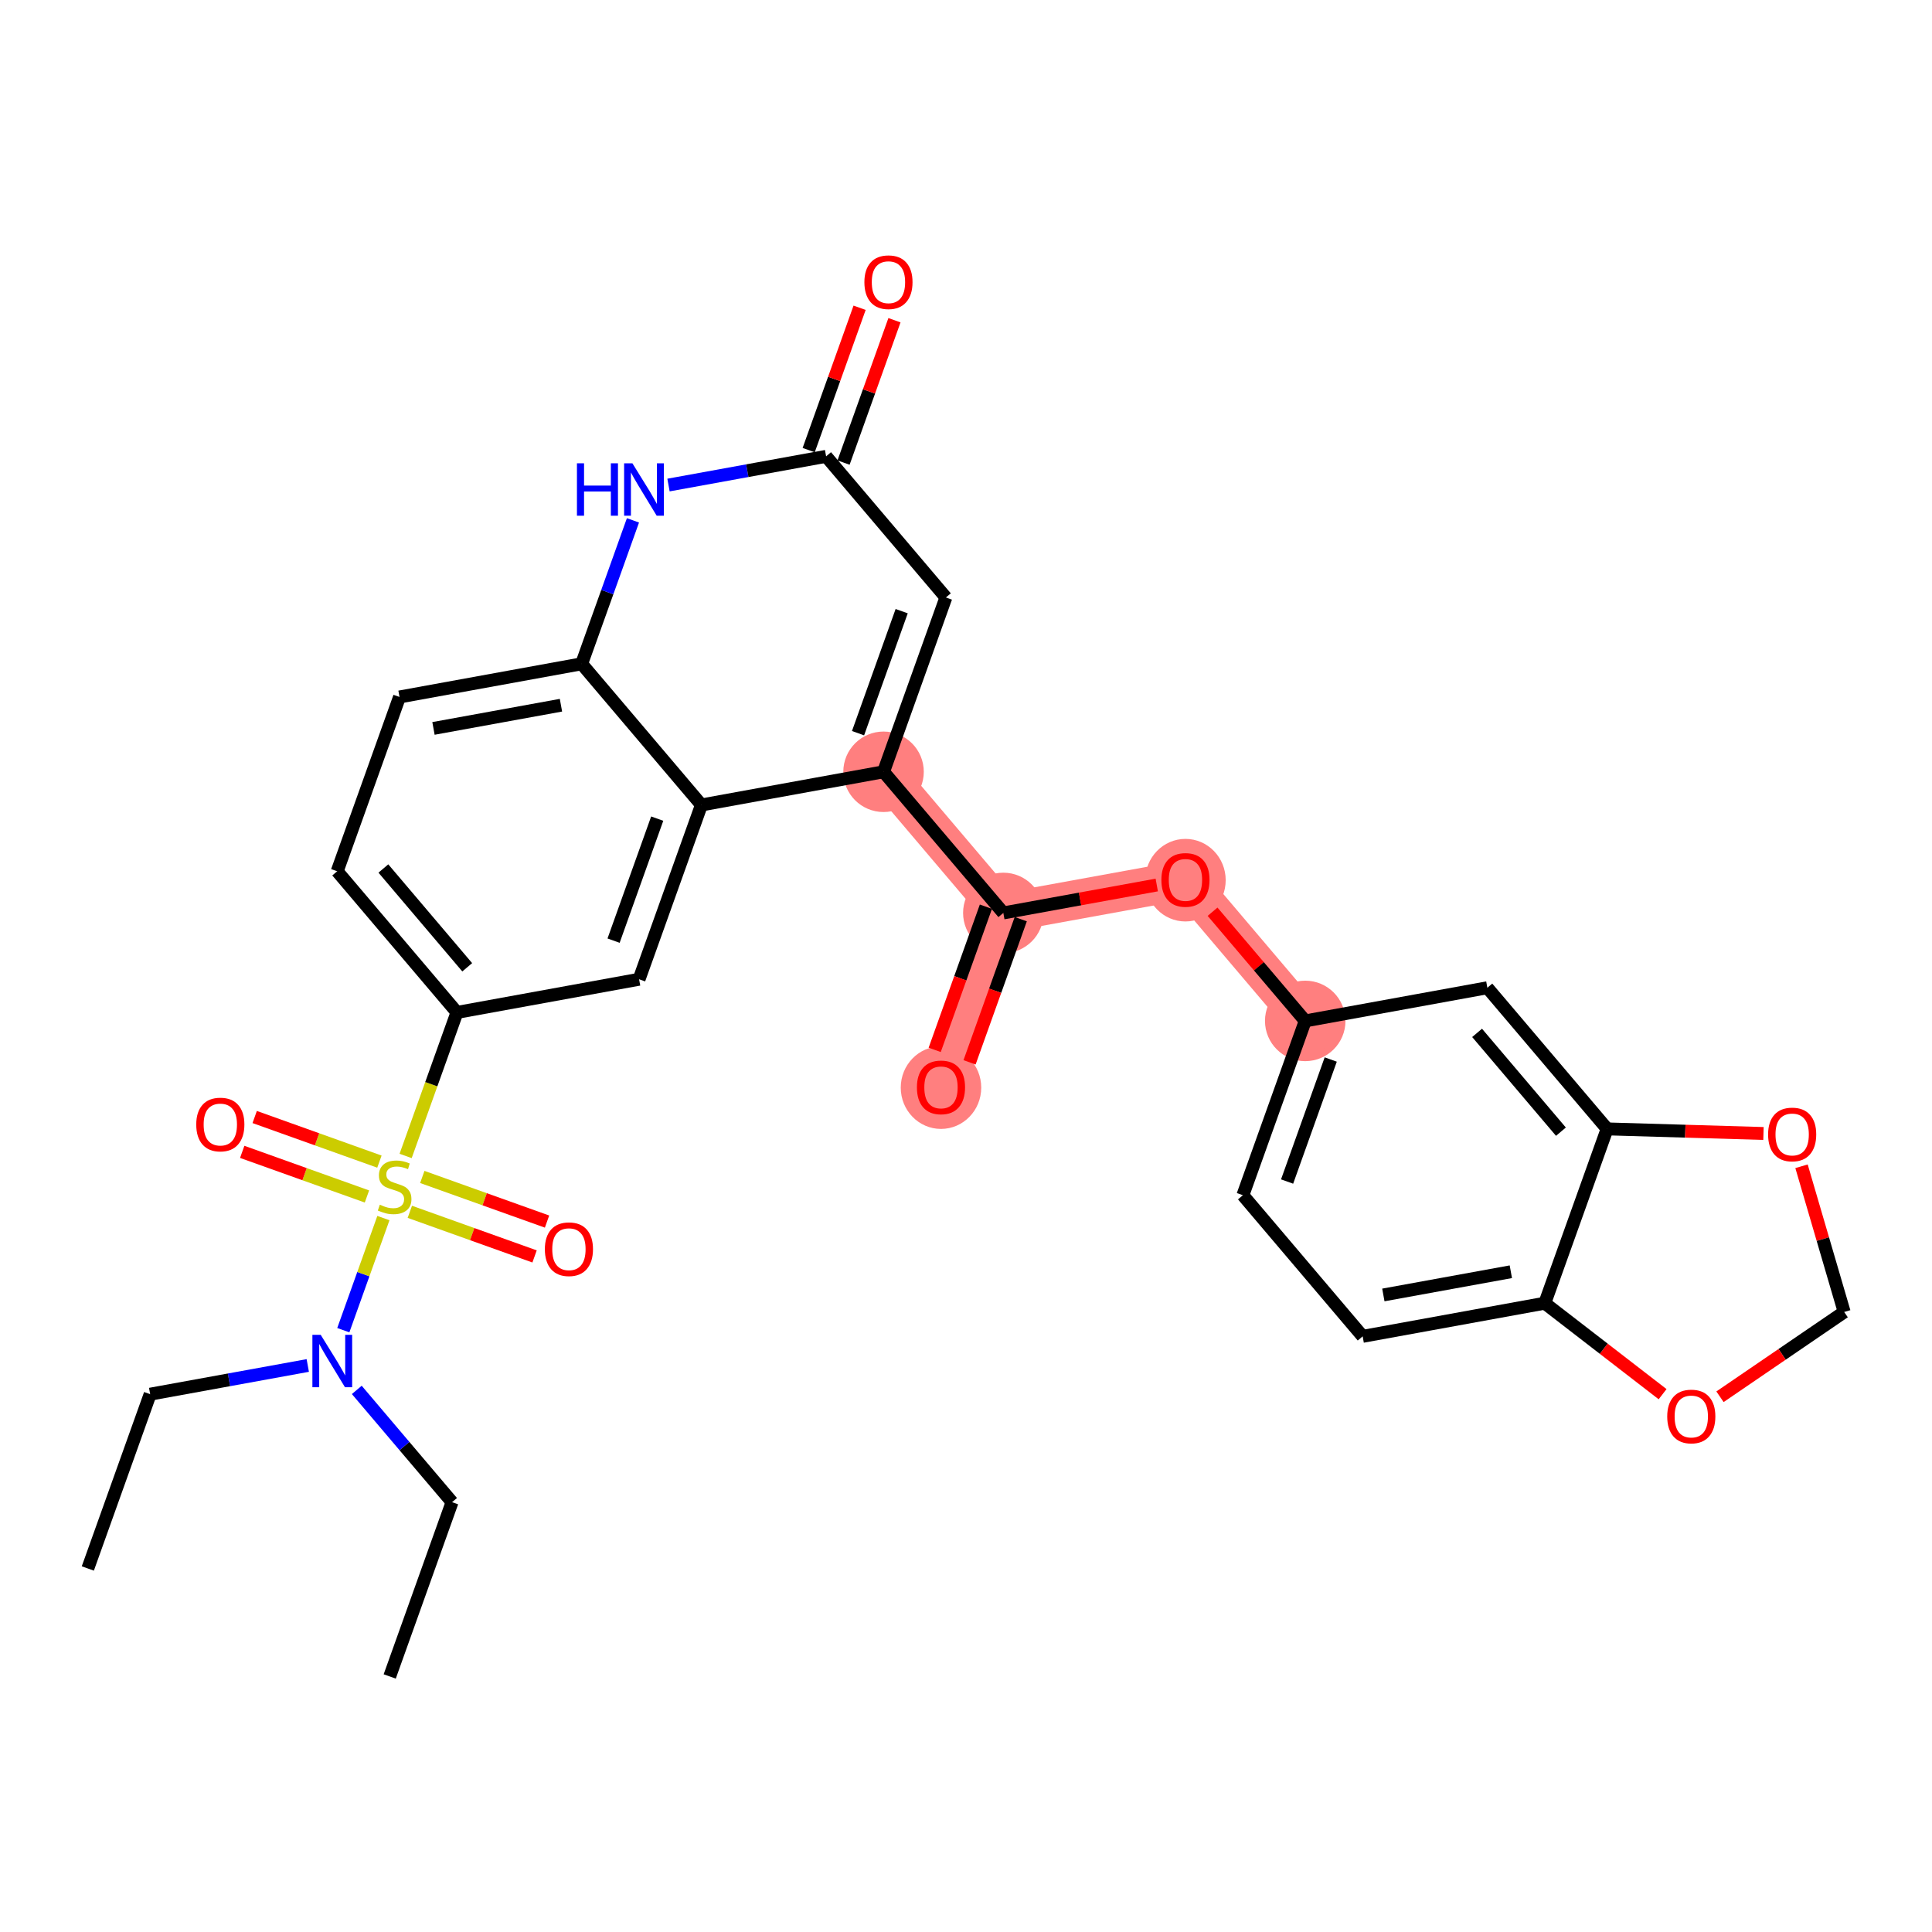 <?xml version='1.0' encoding='iso-8859-1'?>
<svg version='1.1' baseProfile='full'
              xmlns='http://www.w3.org/2000/svg'
                      xmlns:rdkit='http://www.rdkit.org/xml'
                      xmlns:xlink='http://www.w3.org/1999/xlink'
                  xml:space='preserve'
width='300px' height='300px' viewBox='0 0 300 300'>
<!-- END OF HEADER -->
<rect style='opacity:1.0;fill:#FFFFFF;stroke:none' width='300' height='300' x='0' y='0'> </rect>
<rect style='opacity:1.0;fill:#FFFFFF;stroke:none' width='300' height='300' x='0' y='0'> </rect>
<path d='M 137.197,119.843 L 155.796,141.76' style='fill:none;fill-rule:evenodd;stroke:#FF7F7F;stroke-width:6.1px;stroke-linecap:butt;stroke-linejoin:miter;stroke-opacity:1' />
<path d='M 155.796,141.76 L 146.116,168.825' style='fill:none;fill-rule:evenodd;stroke:#FF7F7F;stroke-width:6.1px;stroke-linecap:butt;stroke-linejoin:miter;stroke-opacity:1' />
<path d='M 155.796,141.76 L 184.076,136.61' style='fill:none;fill-rule:evenodd;stroke:#FF7F7F;stroke-width:6.1px;stroke-linecap:butt;stroke-linejoin:miter;stroke-opacity:1' />
<path d='M 184.076,136.61 L 202.675,158.527' style='fill:none;fill-rule:evenodd;stroke:#FF7F7F;stroke-width:6.1px;stroke-linecap:butt;stroke-linejoin:miter;stroke-opacity:1' />
<ellipse cx='137.197' cy='119.843' rx='5.749' ry='5.749'  style='fill:#FF7F7F;fill-rule:evenodd;stroke:#FF7F7F;stroke-width:1.0px;stroke-linecap:butt;stroke-linejoin:miter;stroke-opacity:1' />
<ellipse cx='155.796' cy='141.76' rx='5.749' ry='5.749'  style='fill:#FF7F7F;fill-rule:evenodd;stroke:#FF7F7F;stroke-width:1.0px;stroke-linecap:butt;stroke-linejoin:miter;stroke-opacity:1' />
<ellipse cx='146.116' cy='168.888' rx='5.749' ry='5.911'  style='fill:#FF7F7F;fill-rule:evenodd;stroke:#FF7F7F;stroke-width:1.0px;stroke-linecap:butt;stroke-linejoin:miter;stroke-opacity:1' />
<ellipse cx='184.076' cy='136.674' rx='5.749' ry='5.911'  style='fill:#FF7F7F;fill-rule:evenodd;stroke:#FF7F7F;stroke-width:1.0px;stroke-linecap:butt;stroke-linejoin:miter;stroke-opacity:1' />
<ellipse cx='202.675' cy='158.527' rx='5.749' ry='5.749'  style='fill:#FF7F7F;fill-rule:evenodd;stroke:#FF7F7F;stroke-width:1.0px;stroke-linecap:butt;stroke-linejoin:miter;stroke-opacity:1' />
<path class='bond-0 atom-0 atom-1' d='M 60.515,260.32 L 70.196,233.255' style='fill:none;fill-rule:evenodd;stroke:#000000;stroke-width:2.0px;stroke-linecap:butt;stroke-linejoin:miter;stroke-opacity:1' />
<path class='bond-1 atom-1 atom-2' d='M 70.196,233.255 L 62.799,224.539' style='fill:none;fill-rule:evenodd;stroke:#000000;stroke-width:2.0px;stroke-linecap:butt;stroke-linejoin:miter;stroke-opacity:1' />
<path class='bond-1 atom-1 atom-2' d='M 62.799,224.539 L 55.402,215.823' style='fill:none;fill-rule:evenodd;stroke:#0000FF;stroke-width:2.0px;stroke-linecap:butt;stroke-linejoin:miter;stroke-opacity:1' />
<path class='bond-2 atom-2 atom-3' d='M 47.791,212.031 L 35.554,214.26' style='fill:none;fill-rule:evenodd;stroke:#0000FF;stroke-width:2.0px;stroke-linecap:butt;stroke-linejoin:miter;stroke-opacity:1' />
<path class='bond-2 atom-2 atom-3' d='M 35.554,214.26 L 23.317,216.488' style='fill:none;fill-rule:evenodd;stroke:#000000;stroke-width:2.0px;stroke-linecap:butt;stroke-linejoin:miter;stroke-opacity:1' />
<path class='bond-4 atom-2 atom-5' d='M 53.309,206.55 L 56.422,197.846' style='fill:none;fill-rule:evenodd;stroke:#0000FF;stroke-width:2.0px;stroke-linecap:butt;stroke-linejoin:miter;stroke-opacity:1' />
<path class='bond-4 atom-2 atom-5' d='M 56.422,197.846 L 59.535,189.142' style='fill:none;fill-rule:evenodd;stroke:#CCCC00;stroke-width:2.0px;stroke-linecap:butt;stroke-linejoin:miter;stroke-opacity:1' />
<path class='bond-3 atom-3 atom-4' d='M 23.317,216.488 L 13.636,243.553' style='fill:none;fill-rule:evenodd;stroke:#000000;stroke-width:2.0px;stroke-linecap:butt;stroke-linejoin:miter;stroke-opacity:1' />
<path class='bond-5 atom-5 atom-6' d='M 58.916,180.376 L 49.231,176.912' style='fill:none;fill-rule:evenodd;stroke:#CCCC00;stroke-width:2.0px;stroke-linecap:butt;stroke-linejoin:miter;stroke-opacity:1' />
<path class='bond-5 atom-5 atom-6' d='M 49.231,176.912 L 39.546,173.448' style='fill:none;fill-rule:evenodd;stroke:#FF0000;stroke-width:2.0px;stroke-linecap:butt;stroke-linejoin:miter;stroke-opacity:1' />
<path class='bond-5 atom-5 atom-6' d='M 56.98,185.789 L 47.295,182.325' style='fill:none;fill-rule:evenodd;stroke:#CCCC00;stroke-width:2.0px;stroke-linecap:butt;stroke-linejoin:miter;stroke-opacity:1' />
<path class='bond-5 atom-5 atom-6' d='M 47.295,182.325 L 37.61,178.861' style='fill:none;fill-rule:evenodd;stroke:#FF0000;stroke-width:2.0px;stroke-linecap:butt;stroke-linejoin:miter;stroke-opacity:1' />
<path class='bond-6 atom-5 atom-7' d='M 63.638,188.17 L 73.322,191.634' style='fill:none;fill-rule:evenodd;stroke:#CCCC00;stroke-width:2.0px;stroke-linecap:butt;stroke-linejoin:miter;stroke-opacity:1' />
<path class='bond-6 atom-5 atom-7' d='M 73.322,191.634 L 83.007,195.098' style='fill:none;fill-rule:evenodd;stroke:#FF0000;stroke-width:2.0px;stroke-linecap:butt;stroke-linejoin:miter;stroke-opacity:1' />
<path class='bond-6 atom-5 atom-7' d='M 65.574,182.757 L 75.258,186.221' style='fill:none;fill-rule:evenodd;stroke:#CCCC00;stroke-width:2.0px;stroke-linecap:butt;stroke-linejoin:miter;stroke-opacity:1' />
<path class='bond-6 atom-5 atom-7' d='M 75.258,186.221 L 84.944,189.685' style='fill:none;fill-rule:evenodd;stroke:#FF0000;stroke-width:2.0px;stroke-linecap:butt;stroke-linejoin:miter;stroke-opacity:1' />
<path class='bond-7 atom-5 atom-8' d='M 62.986,179.496 L 66.972,168.351' style='fill:none;fill-rule:evenodd;stroke:#CCCC00;stroke-width:2.0px;stroke-linecap:butt;stroke-linejoin:miter;stroke-opacity:1' />
<path class='bond-7 atom-5 atom-8' d='M 66.972,168.351 L 70.957,157.207' style='fill:none;fill-rule:evenodd;stroke:#000000;stroke-width:2.0px;stroke-linecap:butt;stroke-linejoin:miter;stroke-opacity:1' />
<path class='bond-8 atom-8 atom-9' d='M 70.957,157.207 L 52.358,135.291' style='fill:none;fill-rule:evenodd;stroke:#000000;stroke-width:2.0px;stroke-linecap:butt;stroke-linejoin:miter;stroke-opacity:1' />
<path class='bond-8 atom-8 atom-9' d='M 72.551,150.2 L 59.531,134.859' style='fill:none;fill-rule:evenodd;stroke:#000000;stroke-width:2.0px;stroke-linecap:butt;stroke-linejoin:miter;stroke-opacity:1' />
<path class='bond-30 atom-30 atom-8' d='M 99.237,152.058 L 70.957,157.207' style='fill:none;fill-rule:evenodd;stroke:#000000;stroke-width:2.0px;stroke-linecap:butt;stroke-linejoin:miter;stroke-opacity:1' />
<path class='bond-9 atom-9 atom-10' d='M 52.358,135.291 L 62.038,108.226' style='fill:none;fill-rule:evenodd;stroke:#000000;stroke-width:2.0px;stroke-linecap:butt;stroke-linejoin:miter;stroke-opacity:1' />
<path class='bond-10 atom-10 atom-11' d='M 62.038,108.226 L 90.318,103.076' style='fill:none;fill-rule:evenodd;stroke:#000000;stroke-width:2.0px;stroke-linecap:butt;stroke-linejoin:miter;stroke-opacity:1' />
<path class='bond-10 atom-10 atom-11' d='M 67.31,113.109 L 87.106,109.505' style='fill:none;fill-rule:evenodd;stroke:#000000;stroke-width:2.0px;stroke-linecap:butt;stroke-linejoin:miter;stroke-opacity:1' />
<path class='bond-11 atom-11 atom-12' d='M 90.318,103.076 L 94.302,91.938' style='fill:none;fill-rule:evenodd;stroke:#000000;stroke-width:2.0px;stroke-linecap:butt;stroke-linejoin:miter;stroke-opacity:1' />
<path class='bond-11 atom-11 atom-12' d='M 94.302,91.938 L 98.286,80.8' style='fill:none;fill-rule:evenodd;stroke:#0000FF;stroke-width:2.0px;stroke-linecap:butt;stroke-linejoin:miter;stroke-opacity:1' />
<path class='bond-31 atom-29 atom-11' d='M 108.917,124.993 L 90.318,103.076' style='fill:none;fill-rule:evenodd;stroke:#000000;stroke-width:2.0px;stroke-linecap:butt;stroke-linejoin:miter;stroke-opacity:1' />
<path class='bond-12 atom-12 atom-13' d='M 103.804,75.318 L 116.041,73.09' style='fill:none;fill-rule:evenodd;stroke:#0000FF;stroke-width:2.0px;stroke-linecap:butt;stroke-linejoin:miter;stroke-opacity:1' />
<path class='bond-12 atom-12 atom-13' d='M 116.041,73.09 L 128.278,70.861' style='fill:none;fill-rule:evenodd;stroke:#000000;stroke-width:2.0px;stroke-linecap:butt;stroke-linejoin:miter;stroke-opacity:1' />
<path class='bond-13 atom-13 atom-14' d='M 130.985,71.829 L 134.938,60.777' style='fill:none;fill-rule:evenodd;stroke:#000000;stroke-width:2.0px;stroke-linecap:butt;stroke-linejoin:miter;stroke-opacity:1' />
<path class='bond-13 atom-13 atom-14' d='M 134.938,60.777 L 138.891,49.725' style='fill:none;fill-rule:evenodd;stroke:#FF0000;stroke-width:2.0px;stroke-linecap:butt;stroke-linejoin:miter;stroke-opacity:1' />
<path class='bond-13 atom-13 atom-14' d='M 125.572,69.893 L 129.525,58.841' style='fill:none;fill-rule:evenodd;stroke:#000000;stroke-width:2.0px;stroke-linecap:butt;stroke-linejoin:miter;stroke-opacity:1' />
<path class='bond-13 atom-13 atom-14' d='M 129.525,58.841 L 133.478,47.789' style='fill:none;fill-rule:evenodd;stroke:#FF0000;stroke-width:2.0px;stroke-linecap:butt;stroke-linejoin:miter;stroke-opacity:1' />
<path class='bond-14 atom-13 atom-15' d='M 128.278,70.861 L 146.878,92.778' style='fill:none;fill-rule:evenodd;stroke:#000000;stroke-width:2.0px;stroke-linecap:butt;stroke-linejoin:miter;stroke-opacity:1' />
<path class='bond-15 atom-15 atom-16' d='M 146.878,92.778 L 137.197,119.843' style='fill:none;fill-rule:evenodd;stroke:#000000;stroke-width:2.0px;stroke-linecap:butt;stroke-linejoin:miter;stroke-opacity:1' />
<path class='bond-15 atom-15 atom-16' d='M 140.012,94.901 L 133.236,113.847' style='fill:none;fill-rule:evenodd;stroke:#000000;stroke-width:2.0px;stroke-linecap:butt;stroke-linejoin:miter;stroke-opacity:1' />
<path class='bond-16 atom-16 atom-17' d='M 137.197,119.843 L 155.796,141.76' style='fill:none;fill-rule:evenodd;stroke:#000000;stroke-width:2.0px;stroke-linecap:butt;stroke-linejoin:miter;stroke-opacity:1' />
<path class='bond-28 atom-16 atom-29' d='M 137.197,119.843 L 108.917,124.993' style='fill:none;fill-rule:evenodd;stroke:#000000;stroke-width:2.0px;stroke-linecap:butt;stroke-linejoin:miter;stroke-opacity:1' />
<path class='bond-17 atom-17 atom-18' d='M 153.09,140.792 L 149.114,151.907' style='fill:none;fill-rule:evenodd;stroke:#000000;stroke-width:2.0px;stroke-linecap:butt;stroke-linejoin:miter;stroke-opacity:1' />
<path class='bond-17 atom-17 atom-18' d='M 149.114,151.907 L 145.139,163.022' style='fill:none;fill-rule:evenodd;stroke:#FF0000;stroke-width:2.0px;stroke-linecap:butt;stroke-linejoin:miter;stroke-opacity:1' />
<path class='bond-17 atom-17 atom-18' d='M 158.503,142.728 L 154.527,153.843' style='fill:none;fill-rule:evenodd;stroke:#000000;stroke-width:2.0px;stroke-linecap:butt;stroke-linejoin:miter;stroke-opacity:1' />
<path class='bond-17 atom-17 atom-18' d='M 154.527,153.843 L 150.552,164.958' style='fill:none;fill-rule:evenodd;stroke:#FF0000;stroke-width:2.0px;stroke-linecap:butt;stroke-linejoin:miter;stroke-opacity:1' />
<path class='bond-18 atom-17 atom-19' d='M 155.796,141.76 L 167.709,139.591' style='fill:none;fill-rule:evenodd;stroke:#000000;stroke-width:2.0px;stroke-linecap:butt;stroke-linejoin:miter;stroke-opacity:1' />
<path class='bond-18 atom-17 atom-19' d='M 167.709,139.591 L 179.621,137.422' style='fill:none;fill-rule:evenodd;stroke:#FF0000;stroke-width:2.0px;stroke-linecap:butt;stroke-linejoin:miter;stroke-opacity:1' />
<path class='bond-19 atom-19 atom-20' d='M 188.286,141.572 L 195.481,150.049' style='fill:none;fill-rule:evenodd;stroke:#FF0000;stroke-width:2.0px;stroke-linecap:butt;stroke-linejoin:miter;stroke-opacity:1' />
<path class='bond-19 atom-19 atom-20' d='M 195.481,150.049 L 202.675,158.527' style='fill:none;fill-rule:evenodd;stroke:#000000;stroke-width:2.0px;stroke-linecap:butt;stroke-linejoin:miter;stroke-opacity:1' />
<path class='bond-20 atom-20 atom-21' d='M 202.675,158.527 L 192.995,185.592' style='fill:none;fill-rule:evenodd;stroke:#000000;stroke-width:2.0px;stroke-linecap:butt;stroke-linejoin:miter;stroke-opacity:1' />
<path class='bond-20 atom-20 atom-21' d='M 206.636,164.522 L 199.86,183.468' style='fill:none;fill-rule:evenodd;stroke:#000000;stroke-width:2.0px;stroke-linecap:butt;stroke-linejoin:miter;stroke-opacity:1' />
<path class='bond-32 atom-25 atom-20' d='M 230.955,153.377 L 202.675,158.527' style='fill:none;fill-rule:evenodd;stroke:#000000;stroke-width:2.0px;stroke-linecap:butt;stroke-linejoin:miter;stroke-opacity:1' />
<path class='bond-21 atom-21 atom-22' d='M 192.995,185.592 L 211.594,207.508' style='fill:none;fill-rule:evenodd;stroke:#000000;stroke-width:2.0px;stroke-linecap:butt;stroke-linejoin:miter;stroke-opacity:1' />
<path class='bond-22 atom-22 atom-23' d='M 211.594,207.508 L 239.874,202.359' style='fill:none;fill-rule:evenodd;stroke:#000000;stroke-width:2.0px;stroke-linecap:butt;stroke-linejoin:miter;stroke-opacity:1' />
<path class='bond-22 atom-22 atom-23' d='M 214.806,201.08 L 234.602,197.476' style='fill:none;fill-rule:evenodd;stroke:#000000;stroke-width:2.0px;stroke-linecap:butt;stroke-linejoin:miter;stroke-opacity:1' />
<path class='bond-23 atom-23 atom-24' d='M 239.874,202.359 L 249.554,175.294' style='fill:none;fill-rule:evenodd;stroke:#000000;stroke-width:2.0px;stroke-linecap:butt;stroke-linejoin:miter;stroke-opacity:1' />
<path class='bond-33 atom-28 atom-23' d='M 258.168,216.488 L 249.021,209.424' style='fill:none;fill-rule:evenodd;stroke:#FF0000;stroke-width:2.0px;stroke-linecap:butt;stroke-linejoin:miter;stroke-opacity:1' />
<path class='bond-33 atom-28 atom-23' d='M 249.021,209.424 L 239.874,202.359' style='fill:none;fill-rule:evenodd;stroke:#000000;stroke-width:2.0px;stroke-linecap:butt;stroke-linejoin:miter;stroke-opacity:1' />
<path class='bond-24 atom-24 atom-25' d='M 249.554,175.294 L 230.955,153.377' style='fill:none;fill-rule:evenodd;stroke:#000000;stroke-width:2.0px;stroke-linecap:butt;stroke-linejoin:miter;stroke-opacity:1' />
<path class='bond-24 atom-24 atom-25' d='M 242.381,175.726 L 229.362,160.385' style='fill:none;fill-rule:evenodd;stroke:#000000;stroke-width:2.0px;stroke-linecap:butt;stroke-linejoin:miter;stroke-opacity:1' />
<path class='bond-25 atom-24 atom-26' d='M 249.554,175.294 L 261.693,175.65' style='fill:none;fill-rule:evenodd;stroke:#000000;stroke-width:2.0px;stroke-linecap:butt;stroke-linejoin:miter;stroke-opacity:1' />
<path class='bond-25 atom-24 atom-26' d='M 261.693,175.65 L 273.831,176.006' style='fill:none;fill-rule:evenodd;stroke:#FF0000;stroke-width:2.0px;stroke-linecap:butt;stroke-linejoin:miter;stroke-opacity:1' />
<path class='bond-26 atom-26 atom-27' d='M 279.739,181.098 L 283.051,192.41' style='fill:none;fill-rule:evenodd;stroke:#FF0000;stroke-width:2.0px;stroke-linecap:butt;stroke-linejoin:miter;stroke-opacity:1' />
<path class='bond-26 atom-26 atom-27' d='M 283.051,192.41 L 286.364,203.723' style='fill:none;fill-rule:evenodd;stroke:#000000;stroke-width:2.0px;stroke-linecap:butt;stroke-linejoin:miter;stroke-opacity:1' />
<path class='bond-27 atom-27 atom-28' d='M 286.364,203.723 L 276.721,210.305' style='fill:none;fill-rule:evenodd;stroke:#000000;stroke-width:2.0px;stroke-linecap:butt;stroke-linejoin:miter;stroke-opacity:1' />
<path class='bond-27 atom-27 atom-28' d='M 276.721,210.305 L 267.079,216.888' style='fill:none;fill-rule:evenodd;stroke:#FF0000;stroke-width:2.0px;stroke-linecap:butt;stroke-linejoin:miter;stroke-opacity:1' />
<path class='bond-29 atom-29 atom-30' d='M 108.917,124.993 L 99.237,152.058' style='fill:none;fill-rule:evenodd;stroke:#000000;stroke-width:2.0px;stroke-linecap:butt;stroke-linejoin:miter;stroke-opacity:1' />
<path class='bond-29 atom-29 atom-30' d='M 102.052,127.116 L 95.276,146.062' style='fill:none;fill-rule:evenodd;stroke:#000000;stroke-width:2.0px;stroke-linecap:butt;stroke-linejoin:miter;stroke-opacity:1' />
<path  class='atom-2' d='M 49.797 207.268
L 52.465 211.58
Q 52.729 212.005, 53.154 212.776
Q 53.58 213.546, 53.603 213.592
L 53.603 207.268
L 54.684 207.268
L 54.684 215.409
L 53.568 215.409
L 50.705 210.695
Q 50.372 210.143, 50.016 209.51
Q 49.671 208.878, 49.567 208.683
L 49.567 215.409
L 48.509 215.409
L 48.509 207.268
L 49.797 207.268
' fill='#0000FF'/>
<path  class='atom-5' d='M 58.977 187.067
Q 59.069 187.101, 59.449 187.262
Q 59.828 187.423, 60.242 187.527
Q 60.667 187.619, 61.081 187.619
Q 61.852 187.619, 62.3 187.251
Q 62.749 186.871, 62.749 186.216
Q 62.749 185.768, 62.519 185.492
Q 62.3 185.216, 61.955 185.066
Q 61.61 184.917, 61.035 184.744
Q 60.311 184.526, 59.874 184.319
Q 59.449 184.112, 59.138 183.675
Q 58.839 183.238, 58.839 182.502
Q 58.839 181.479, 59.529 180.847
Q 60.231 180.214, 61.61 180.214
Q 62.553 180.214, 63.623 180.663
L 63.358 181.548
Q 62.381 181.146, 61.645 181.146
Q 60.852 181.146, 60.415 181.479
Q 59.978 181.801, 59.989 182.364
Q 59.989 182.801, 60.208 183.066
Q 60.438 183.33, 60.76 183.48
Q 61.093 183.629, 61.645 183.802
Q 62.381 184.032, 62.818 184.261
Q 63.255 184.491, 63.565 184.963
Q 63.887 185.423, 63.887 186.216
Q 63.887 187.343, 63.128 187.952
Q 62.381 188.55, 61.127 188.55
Q 60.403 188.55, 59.851 188.389
Q 59.311 188.24, 58.667 187.975
L 58.977 187.067
' fill='#CCCC00'/>
<path  class='atom-6' d='M 30.474 174.616
Q 30.474 172.661, 31.44 171.569
Q 32.406 170.476, 34.211 170.476
Q 36.017 170.476, 36.982 171.569
Q 37.948 172.661, 37.948 174.616
Q 37.948 176.593, 36.971 177.72
Q 35.993 178.835, 34.211 178.835
Q 32.418 178.835, 31.44 177.72
Q 30.474 176.605, 30.474 174.616
M 34.211 177.915
Q 35.453 177.915, 36.12 177.088
Q 36.798 176.248, 36.798 174.616
Q 36.798 173.017, 36.12 172.212
Q 35.453 171.396, 34.211 171.396
Q 32.97 171.396, 32.291 172.201
Q 31.624 173.006, 31.624 174.616
Q 31.624 176.26, 32.291 177.088
Q 32.97 177.915, 34.211 177.915
' fill='#FF0000'/>
<path  class='atom-7' d='M 84.606 193.976
Q 84.606 192.022, 85.572 190.929
Q 86.537 189.837, 88.343 189.837
Q 90.148 189.837, 91.114 190.929
Q 92.079 192.022, 92.079 193.976
Q 92.079 195.954, 91.102 197.081
Q 90.125 198.196, 88.343 198.196
Q 86.549 198.196, 85.572 197.081
Q 84.606 195.966, 84.606 193.976
M 88.343 197.276
Q 89.584 197.276, 90.251 196.448
Q 90.93 195.609, 90.93 193.976
Q 90.93 192.378, 90.251 191.573
Q 89.584 190.757, 88.343 190.757
Q 87.101 190.757, 86.422 191.562
Q 85.755 192.367, 85.755 193.976
Q 85.755 195.621, 86.422 196.448
Q 87.101 197.276, 88.343 197.276
' fill='#FF0000'/>
<path  class='atom-12' d='M 89.587 71.941
L 90.691 71.941
L 90.691 75.401
L 94.853 75.401
L 94.853 71.941
L 95.957 71.941
L 95.957 80.081
L 94.853 80.081
L 94.853 76.321
L 90.691 76.321
L 90.691 80.081
L 89.587 80.081
L 89.587 71.941
' fill='#0000FF'/>
<path  class='atom-12' d='M 98.199 71.941
L 100.867 76.252
Q 101.131 76.678, 101.557 77.448
Q 101.982 78.218, 102.005 78.264
L 102.005 71.941
L 103.086 71.941
L 103.086 80.081
L 101.971 80.081
L 99.108 75.367
Q 98.774 74.815, 98.418 74.183
Q 98.073 73.55, 97.969 73.355
L 97.969 80.081
L 96.912 80.081
L 96.912 71.941
L 98.199 71.941
' fill='#0000FF'/>
<path  class='atom-14' d='M 134.222 43.819
Q 134.222 41.864, 135.188 40.772
Q 136.154 39.68, 137.959 39.68
Q 139.764 39.68, 140.73 40.772
Q 141.696 41.864, 141.696 43.819
Q 141.696 45.797, 140.718 46.923
Q 139.741 48.039, 137.959 48.039
Q 136.165 48.039, 135.188 46.923
Q 134.222 45.808, 134.222 43.819
M 137.959 47.119
Q 139.201 47.119, 139.867 46.291
Q 140.546 45.452, 140.546 43.819
Q 140.546 42.221, 139.867 41.416
Q 139.201 40.599, 137.959 40.599
Q 136.717 40.599, 136.039 41.404
Q 135.372 42.209, 135.372 43.819
Q 135.372 45.463, 136.039 46.291
Q 136.717 47.119, 137.959 47.119
' fill='#FF0000'/>
<path  class='atom-18' d='M 142.379 168.848
Q 142.379 166.893, 143.345 165.801
Q 144.311 164.709, 146.116 164.709
Q 147.921 164.709, 148.887 165.801
Q 149.853 166.893, 149.853 168.848
Q 149.853 170.826, 148.875 171.953
Q 147.898 173.068, 146.116 173.068
Q 144.322 173.068, 143.345 171.953
Q 142.379 170.837, 142.379 168.848
M 146.116 172.148
Q 147.358 172.148, 148.025 171.32
Q 148.703 170.481, 148.703 168.848
Q 148.703 167.25, 148.025 166.445
Q 147.358 165.629, 146.116 165.629
Q 144.874 165.629, 144.196 166.434
Q 143.529 167.238, 143.529 168.848
Q 143.529 170.492, 144.196 171.32
Q 144.874 172.148, 146.116 172.148
' fill='#FF0000'/>
<path  class='atom-19' d='M 180.339 136.633
Q 180.339 134.679, 181.305 133.586
Q 182.271 132.494, 184.076 132.494
Q 185.881 132.494, 186.847 133.586
Q 187.813 134.679, 187.813 136.633
Q 187.813 138.611, 186.836 139.738
Q 185.858 140.853, 184.076 140.853
Q 182.282 140.853, 181.305 139.738
Q 180.339 138.622, 180.339 136.633
M 184.076 139.933
Q 185.318 139.933, 185.985 139.105
Q 186.663 138.266, 186.663 136.633
Q 186.663 135.035, 185.985 134.23
Q 185.318 133.414, 184.076 133.414
Q 182.834 133.414, 182.156 134.219
Q 181.489 135.024, 181.489 136.633
Q 181.489 138.277, 182.156 139.105
Q 182.834 139.933, 184.076 139.933
' fill='#FF0000'/>
<path  class='atom-26' d='M 274.55 176.159
Q 274.55 174.205, 275.516 173.113
Q 276.481 172.02, 278.287 172.02
Q 280.092 172.02, 281.058 173.113
Q 282.023 174.205, 282.023 176.159
Q 282.023 178.137, 281.046 179.264
Q 280.069 180.379, 278.287 180.379
Q 276.493 180.379, 275.516 179.264
Q 274.55 178.149, 274.55 176.159
M 278.287 179.459
Q 279.528 179.459, 280.195 178.632
Q 280.874 177.792, 280.874 176.159
Q 280.874 174.561, 280.195 173.756
Q 279.528 172.94, 278.287 172.94
Q 277.045 172.94, 276.366 173.745
Q 275.7 174.55, 275.7 176.159
Q 275.7 177.804, 276.366 178.632
Q 277.045 179.459, 278.287 179.459
' fill='#FF0000'/>
<path  class='atom-28' d='M 258.886 219.952
Q 258.886 217.998, 259.852 216.906
Q 260.818 215.813, 262.623 215.813
Q 264.428 215.813, 265.394 216.906
Q 266.36 217.998, 266.36 219.952
Q 266.36 221.93, 265.383 223.057
Q 264.405 224.172, 262.623 224.172
Q 260.83 224.172, 259.852 223.057
Q 258.886 221.942, 258.886 219.952
M 262.623 223.252
Q 263.865 223.252, 264.532 222.425
Q 265.21 221.585, 265.21 219.952
Q 265.21 218.354, 264.532 217.549
Q 263.865 216.733, 262.623 216.733
Q 261.381 216.733, 260.703 217.538
Q 260.036 218.343, 260.036 219.952
Q 260.036 221.597, 260.703 222.425
Q 261.381 223.252, 262.623 223.252
' fill='#FF0000'/>
</svg>
